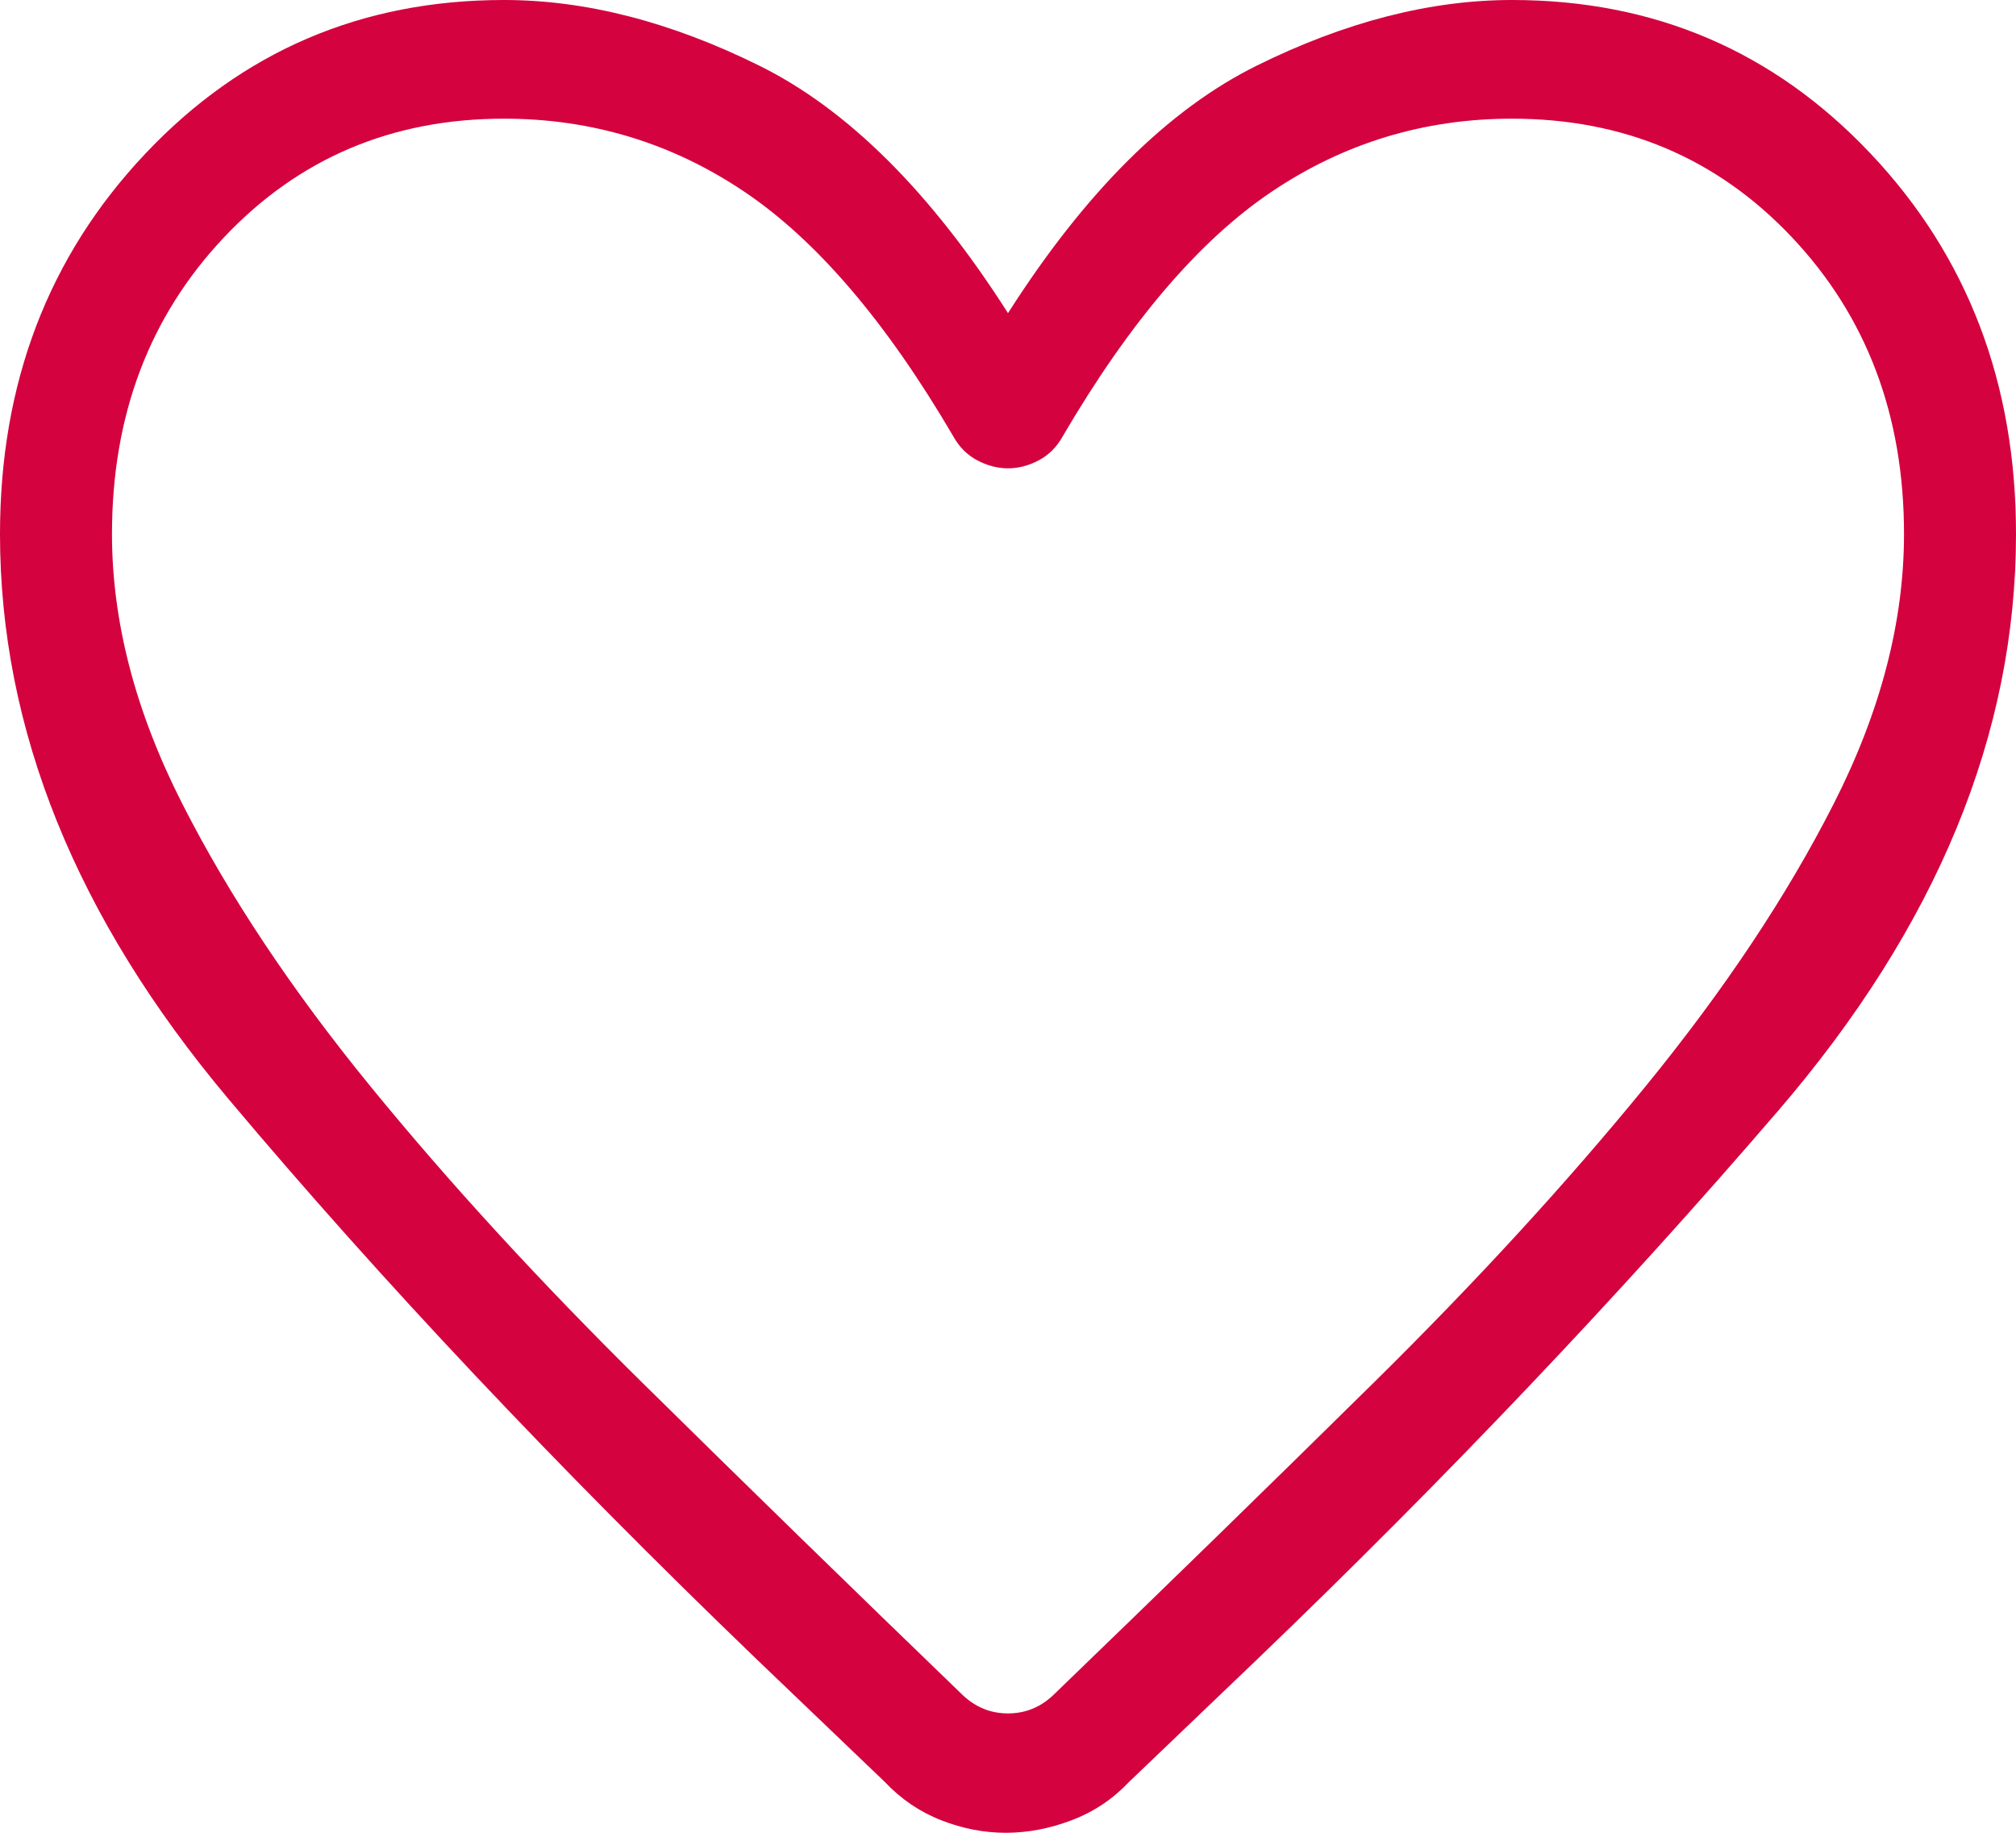 <svg width="44" height="40" viewBox="0 0 44 40" fill="none" xmlns="http://www.w3.org/2000/svg">
<path d="M21.953 40C21.477 40 21.006 39.909 20.541 39.726C20.075 39.544 19.665 39.265 19.311 38.89L16.505 36.204C12.155 32.017 8.317 27.946 4.99 23.989C1.663 20.033 0 15.922 0 11.655C0 8.361 1.056 5.595 3.169 3.357C5.281 1.119 7.891 0 11 0C12.783 0 14.64 0.477 16.57 1.432C18.501 2.387 20.311 4.187 22 6.834C23.689 4.187 25.499 2.387 27.43 1.432C29.36 0.477 31.217 0 33 0C36.109 0 38.719 1.119 40.831 3.357C42.944 5.595 44 8.361 44 11.655C44 16.021 42.269 20.218 38.806 24.246C35.343 28.274 31.552 32.265 27.434 36.219L24.642 38.89C24.288 39.265 23.87 39.544 23.389 39.726C22.908 39.909 22.429 40 21.953 40ZM20.806 9.523C19.343 7.023 17.821 5.242 16.241 4.181C14.662 3.12 12.915 2.59 11 2.59C8.556 2.59 6.519 3.453 4.889 5.18C3.259 6.907 2.444 9.065 2.444 11.655C2.444 13.568 2.955 15.529 3.977 17.539C4.998 19.55 6.37 21.61 8.092 23.718C9.814 25.826 11.794 27.983 14.03 30.188C16.266 32.393 18.593 34.662 21.013 36.996C21.295 37.262 21.624 37.395 22 37.395C22.376 37.395 22.705 37.262 22.987 36.996C25.407 34.662 27.734 32.393 29.97 30.188C32.206 27.983 34.186 25.826 35.908 23.718C37.63 21.61 39.002 19.55 40.023 17.539C41.045 15.529 41.556 13.568 41.556 11.655C41.556 9.065 40.741 6.907 39.111 5.18C37.481 3.453 35.444 2.59 33 2.59C31.085 2.59 29.338 3.12 27.759 4.181C26.179 5.242 24.657 7.023 23.194 9.523C23.065 9.756 22.891 9.93 22.672 10.046C22.453 10.162 22.229 10.221 22 10.221C21.771 10.221 21.547 10.162 21.328 10.046C21.109 9.93 20.935 9.756 20.806 9.523Z" fill="#D4023E"/>
</svg>
